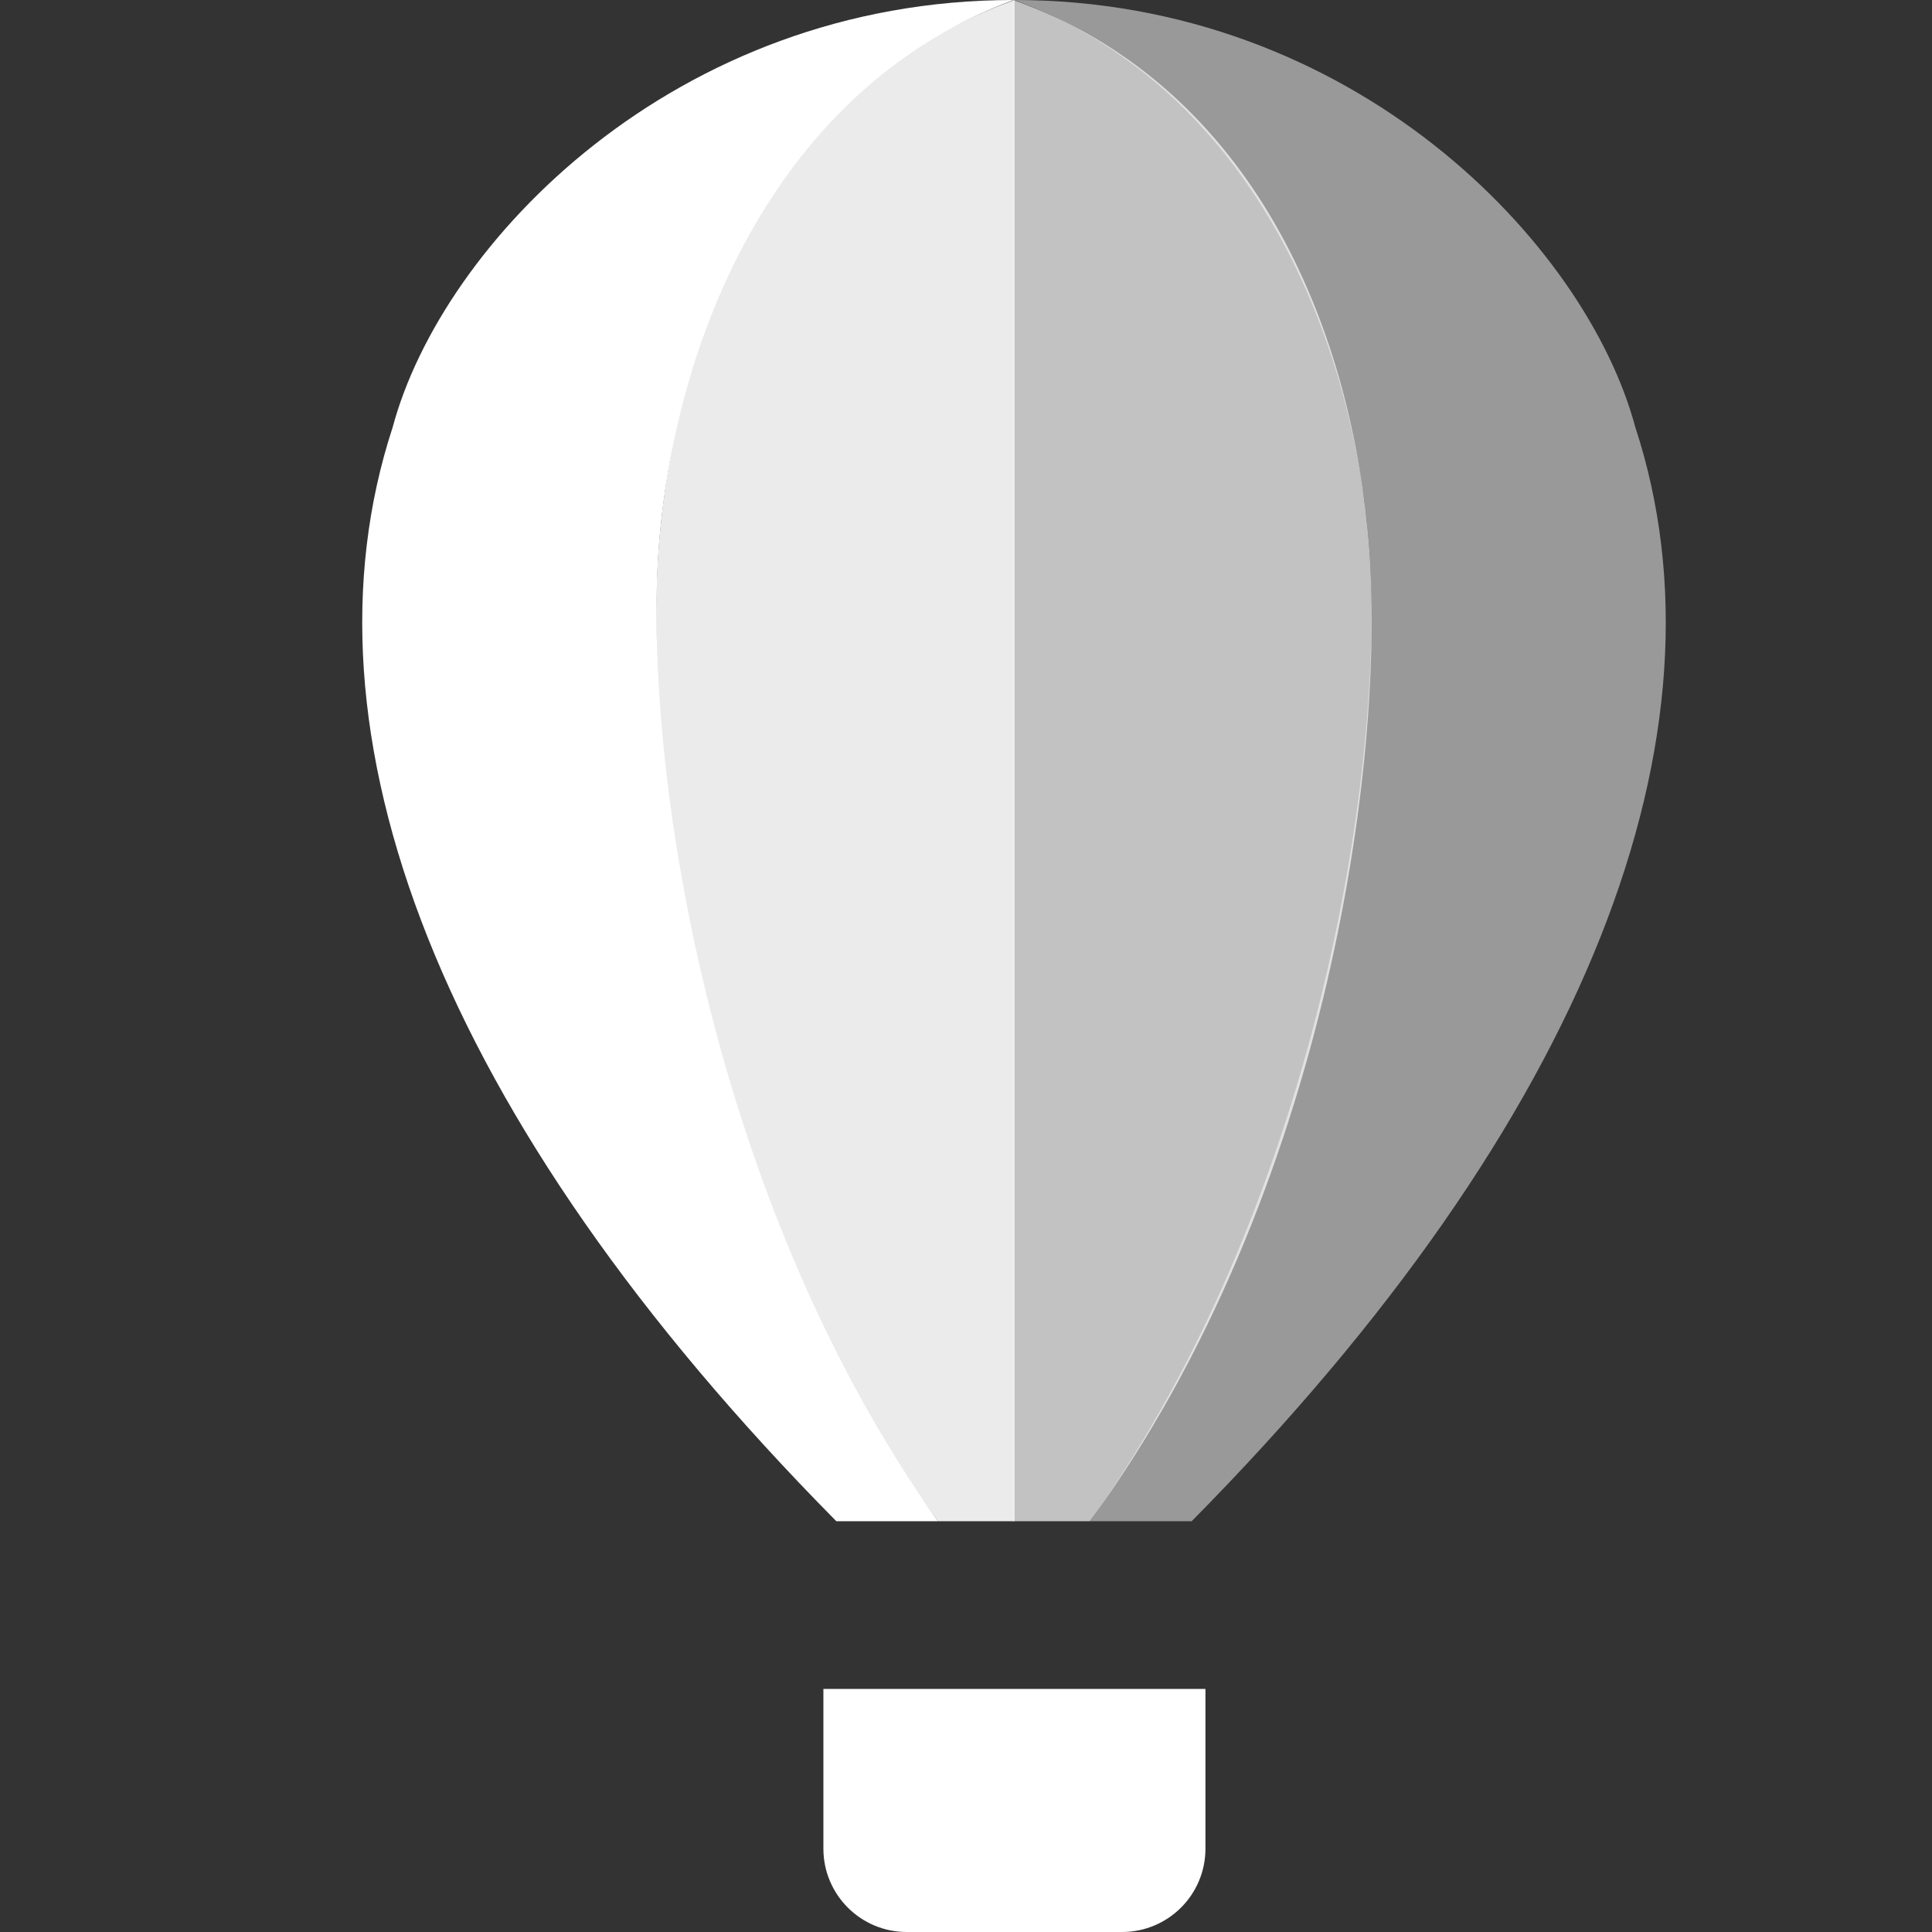 <svg width="16" height="16" viewBox="0 0 16 16" fill="none" xmlns="http://www.w3.org/2000/svg">
<rect x="0" y="0" width="16" height="16" fill="#333333" stroke="none"/>
<path d="M6.819 13.987H9.983V15.31C9.983 15.691 9.674 16 9.292 16H7.509C7.128 16 6.819 15.691 6.819 15.31V13.987Z" fill="white"/>
<path d="M3.252 3.538C3.661 2.013 5.586 0 8.394 0C6.524 0.69 5.64 2.617 5.467 4.401C5.295 6.184 5.841 9.894 7.768 12.598H6.926C3.627 9.26 2.425 6.062 3.252 3.538Z" fill="white"/>
<path opacity="0.9" d="M5.468 4.382C5.646 2.595 6.475 0.692 8.401 0V12.598H7.768C5.783 9.888 5.29 6.169 5.468 4.382Z" fill="white"/>
<path opacity="0.5" d="M13.543 3.538C13.134 2.013 11.208 0 8.401 0C10.271 0.69 11.155 2.617 11.328 4.401C11.5 6.184 10.954 9.894 9.027 12.598H9.869C13.168 9.26 14.37 6.062 13.543 3.538Z" fill="white"/>
<path opacity="0.7" d="M11.326 4.382C11.149 2.595 10.319 0.692 8.393 0V12.598H9.026C11.011 9.888 11.504 6.169 11.326 4.382Z" fill="white"/>
</svg>
